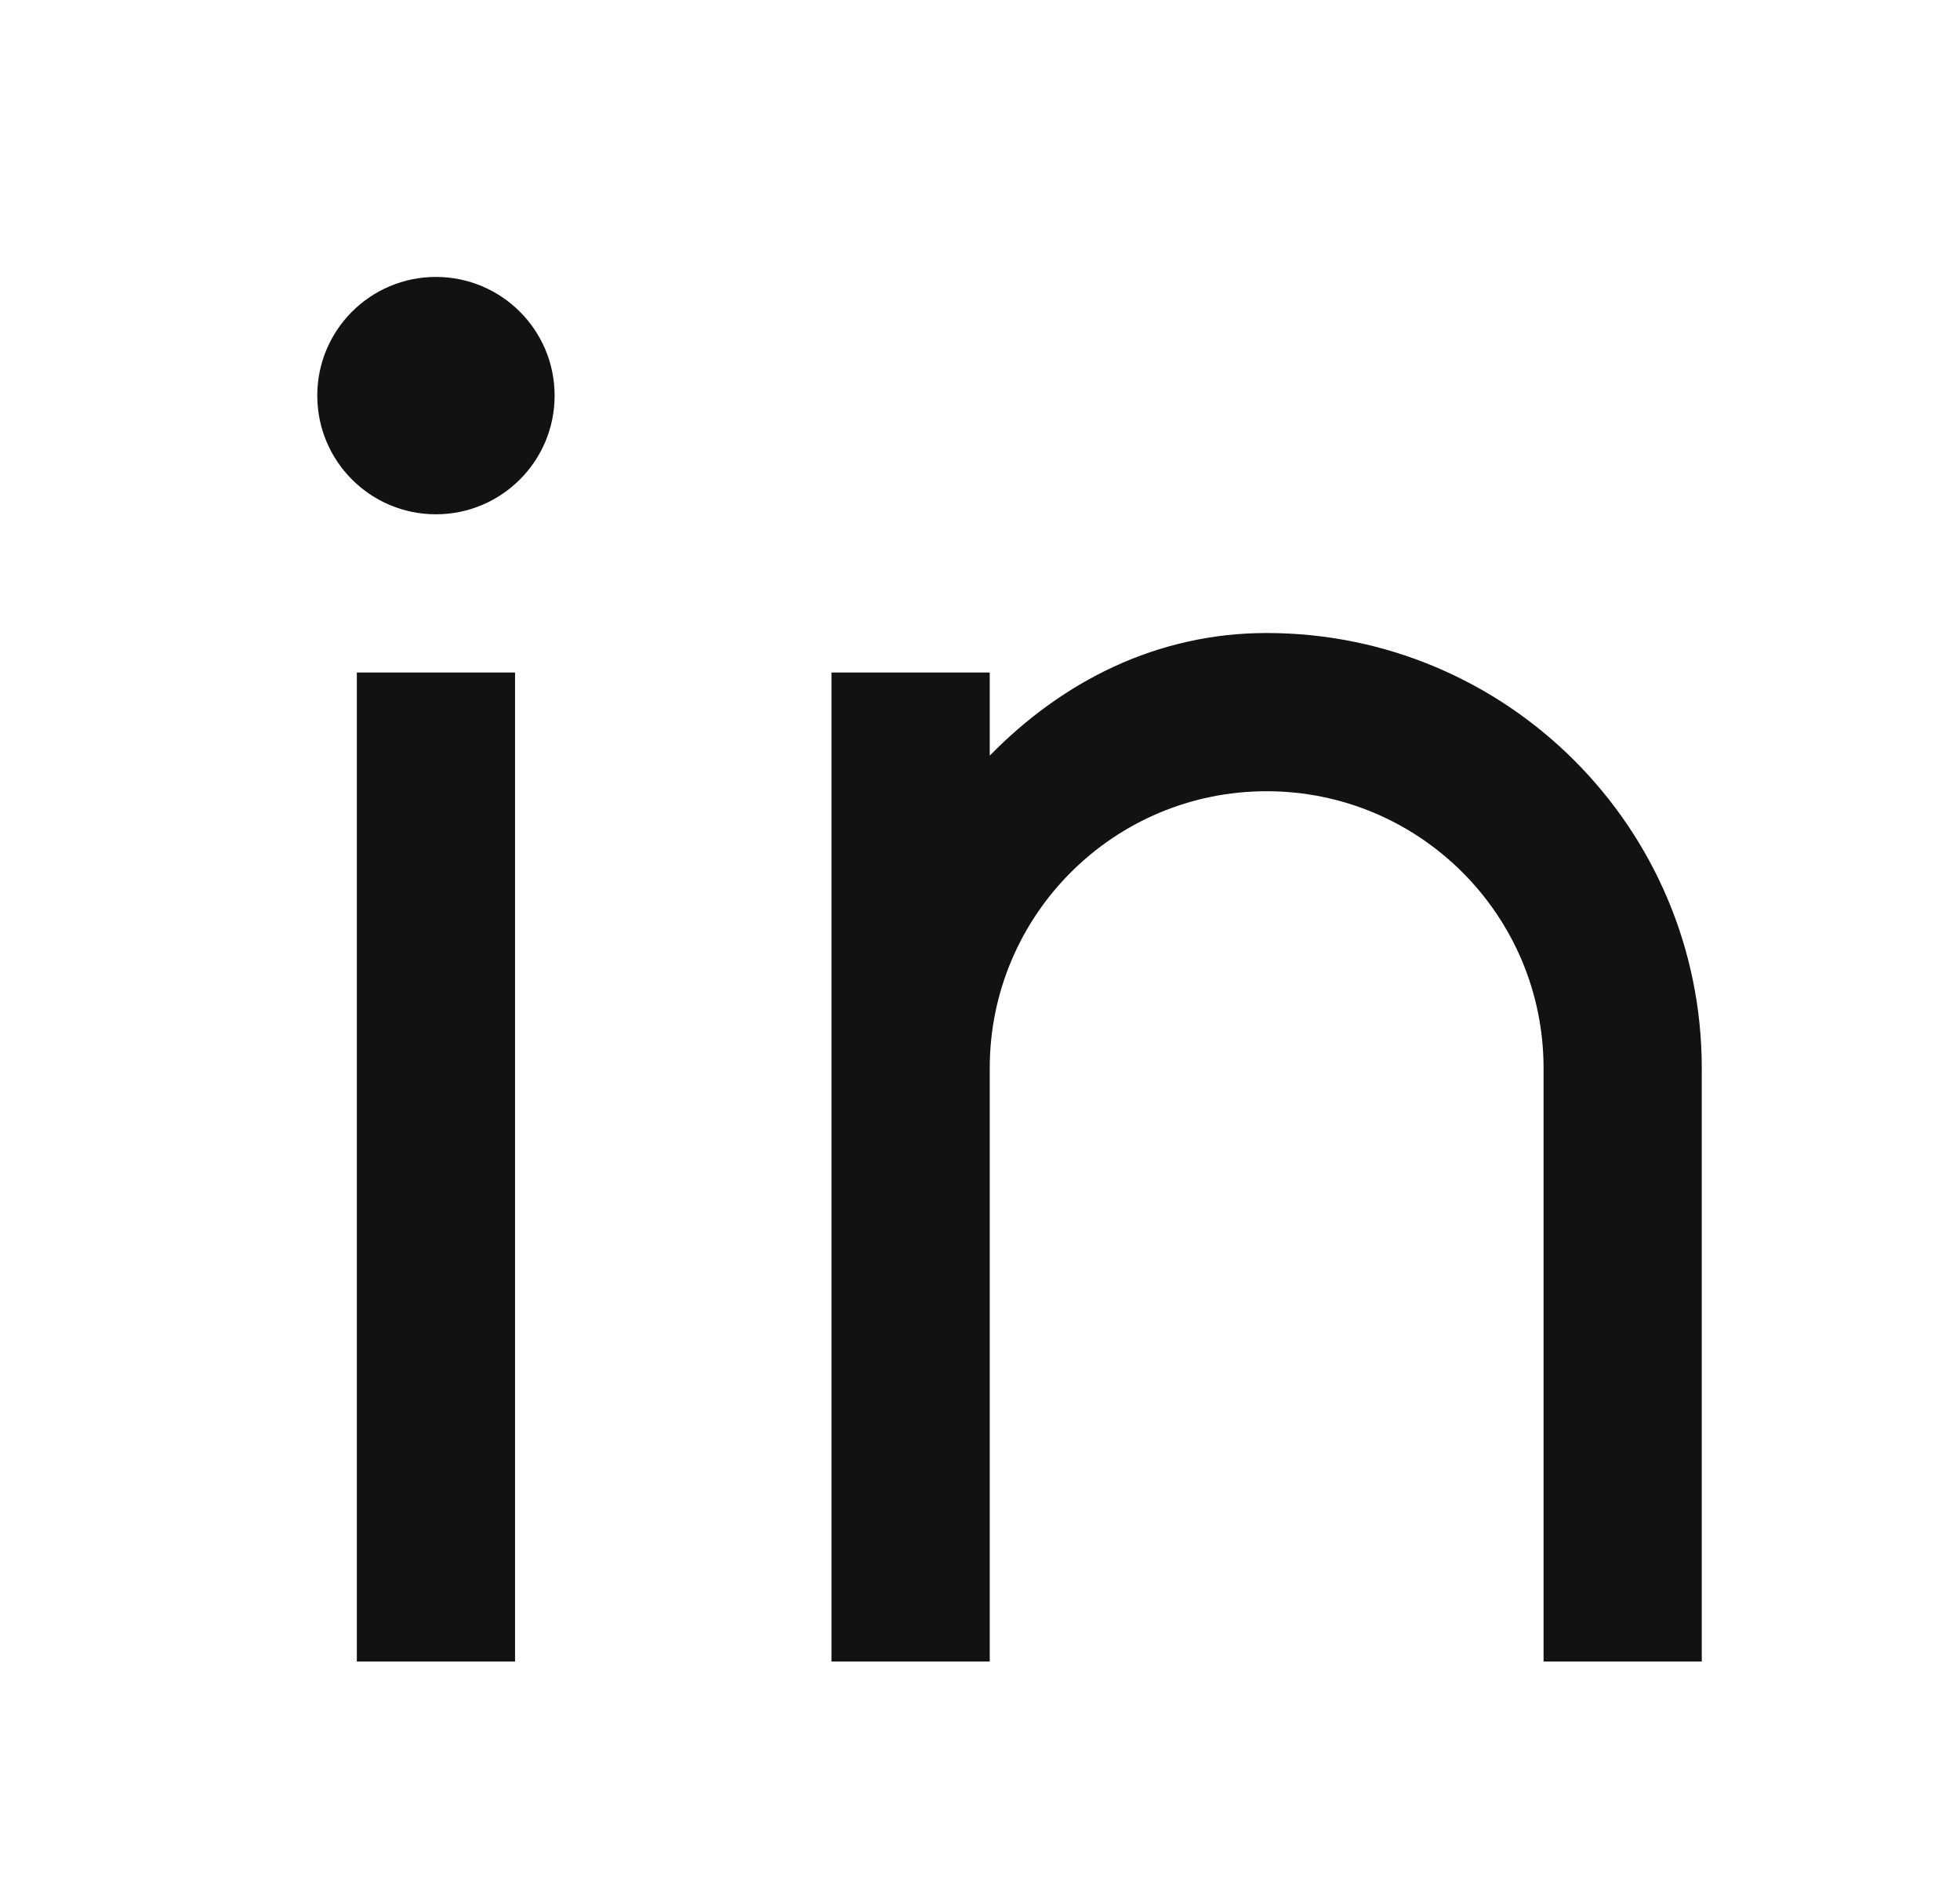<svg width="32" height="31" viewBox="0 0 32 31" fill="none" xmlns="http://www.w3.org/2000/svg">
<path d="M16.159 12.336C17.343 11.126 18.886 10.334 20.68 10.334C24.603 10.334 27.784 13.514 27.784 17.438V27.125H25.201V17.438C25.201 14.941 23.177 12.917 20.68 12.917C18.183 12.917 16.159 14.941 16.159 17.438V27.125H13.575V10.979H16.159V12.336ZM7.117 8.396C6.047 8.396 5.18 7.529 5.18 6.458C5.18 5.388 6.047 4.521 7.117 4.521C8.187 4.521 9.055 5.388 9.055 6.458C9.055 7.529 8.187 8.396 7.117 8.396ZM5.826 10.979H8.409V27.125H5.826V10.979Z" fill="#121212"/>
</svg>
